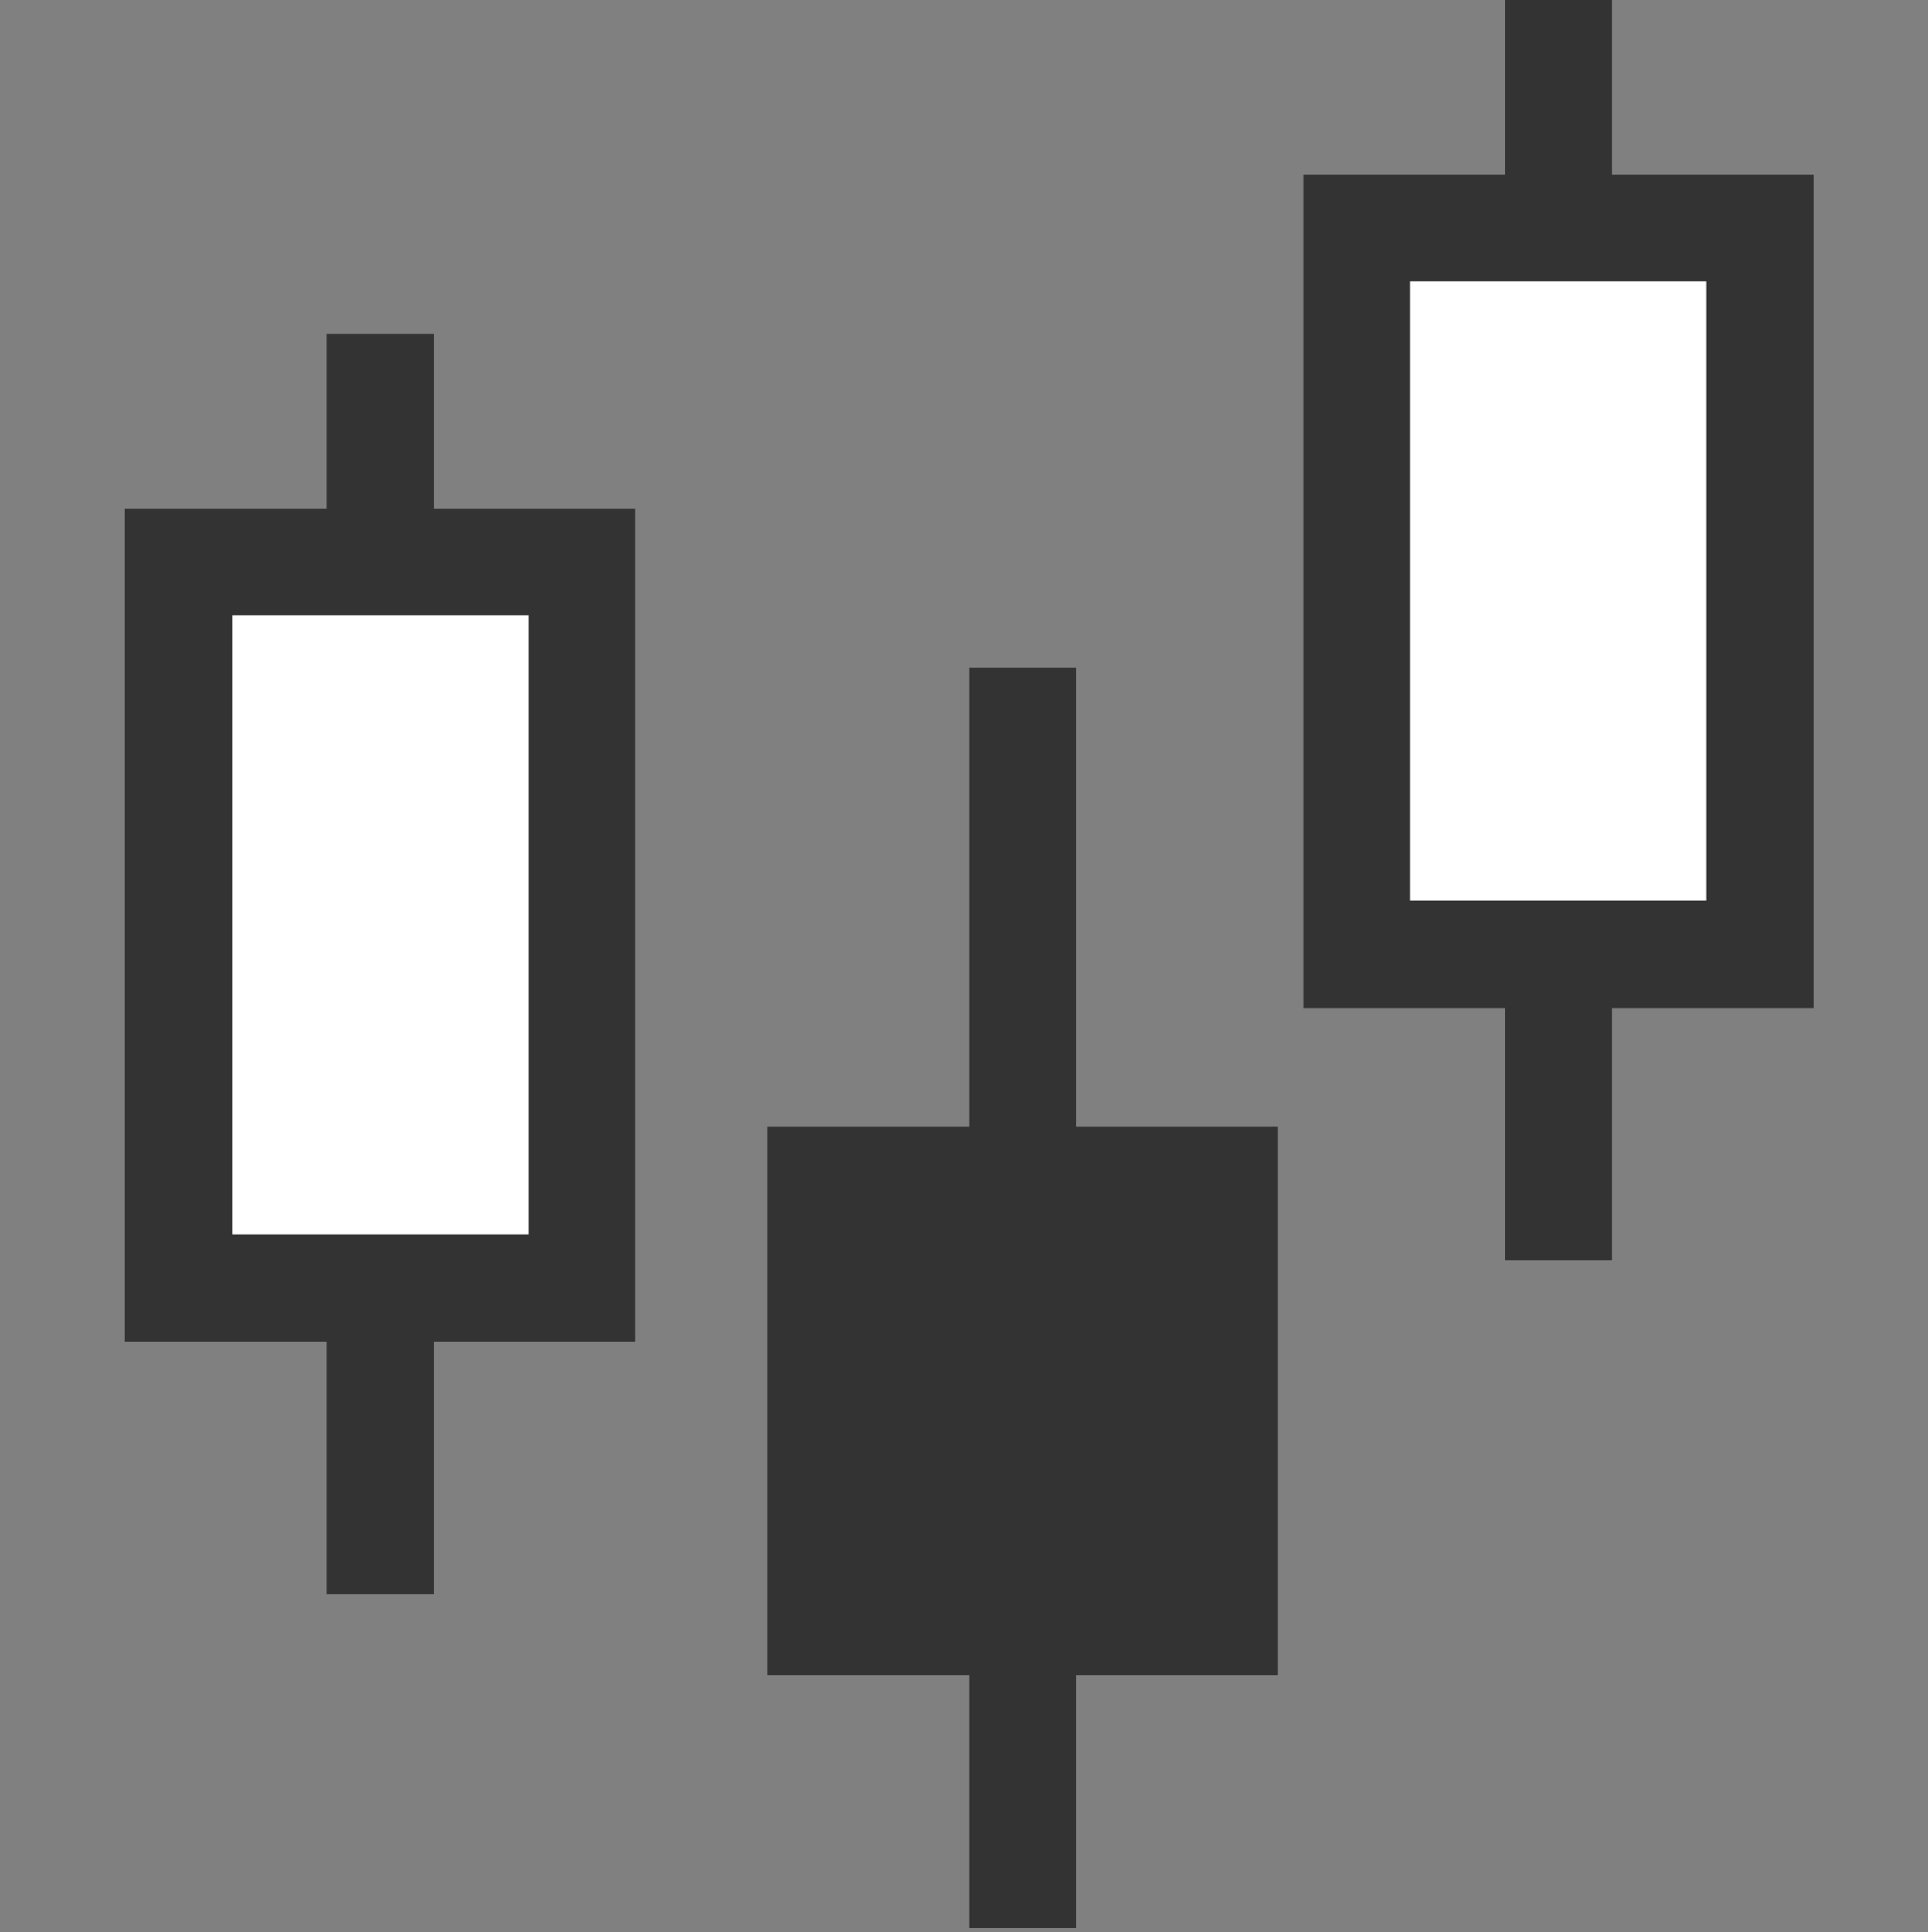 <?xml version="1.0" encoding="UTF-8"?><svg id="b" xmlns="http://www.w3.org/2000/svg" viewBox="0 0 54 54.118"><rect x="0" y="0" width="54" height="54.118" fill="#808080" stroke="none"/><defs><style>.e{stroke-width:0px;}.e,.f{fill:none;}.g{fill:#fff;}.g,.h,.f{stroke:#333;stroke-miterlimit:10;stroke-width:3px;}.h{fill:#333;}</style></defs><g id="c"><rect class="e" y=".118" width="54" height="54"/></g><g id="d"><line class="f" x1="10.647" y1="9.348" x2="10.647" y2="44.652"/><rect class="h" x="23" y="33.049" width="11.294" height="12.373"/><line class="f" x1="28.647" y1="18.697" x2="28.647" y2="54"/><line class="f" x1="43.647" x2="43.647" y2="35.303"/><rect class="g" x="5" y="15.734" width="11.294" height="20.339"/><rect class="g" x="38" y="6.386" width="11.294" height="20.339"/></g></svg>